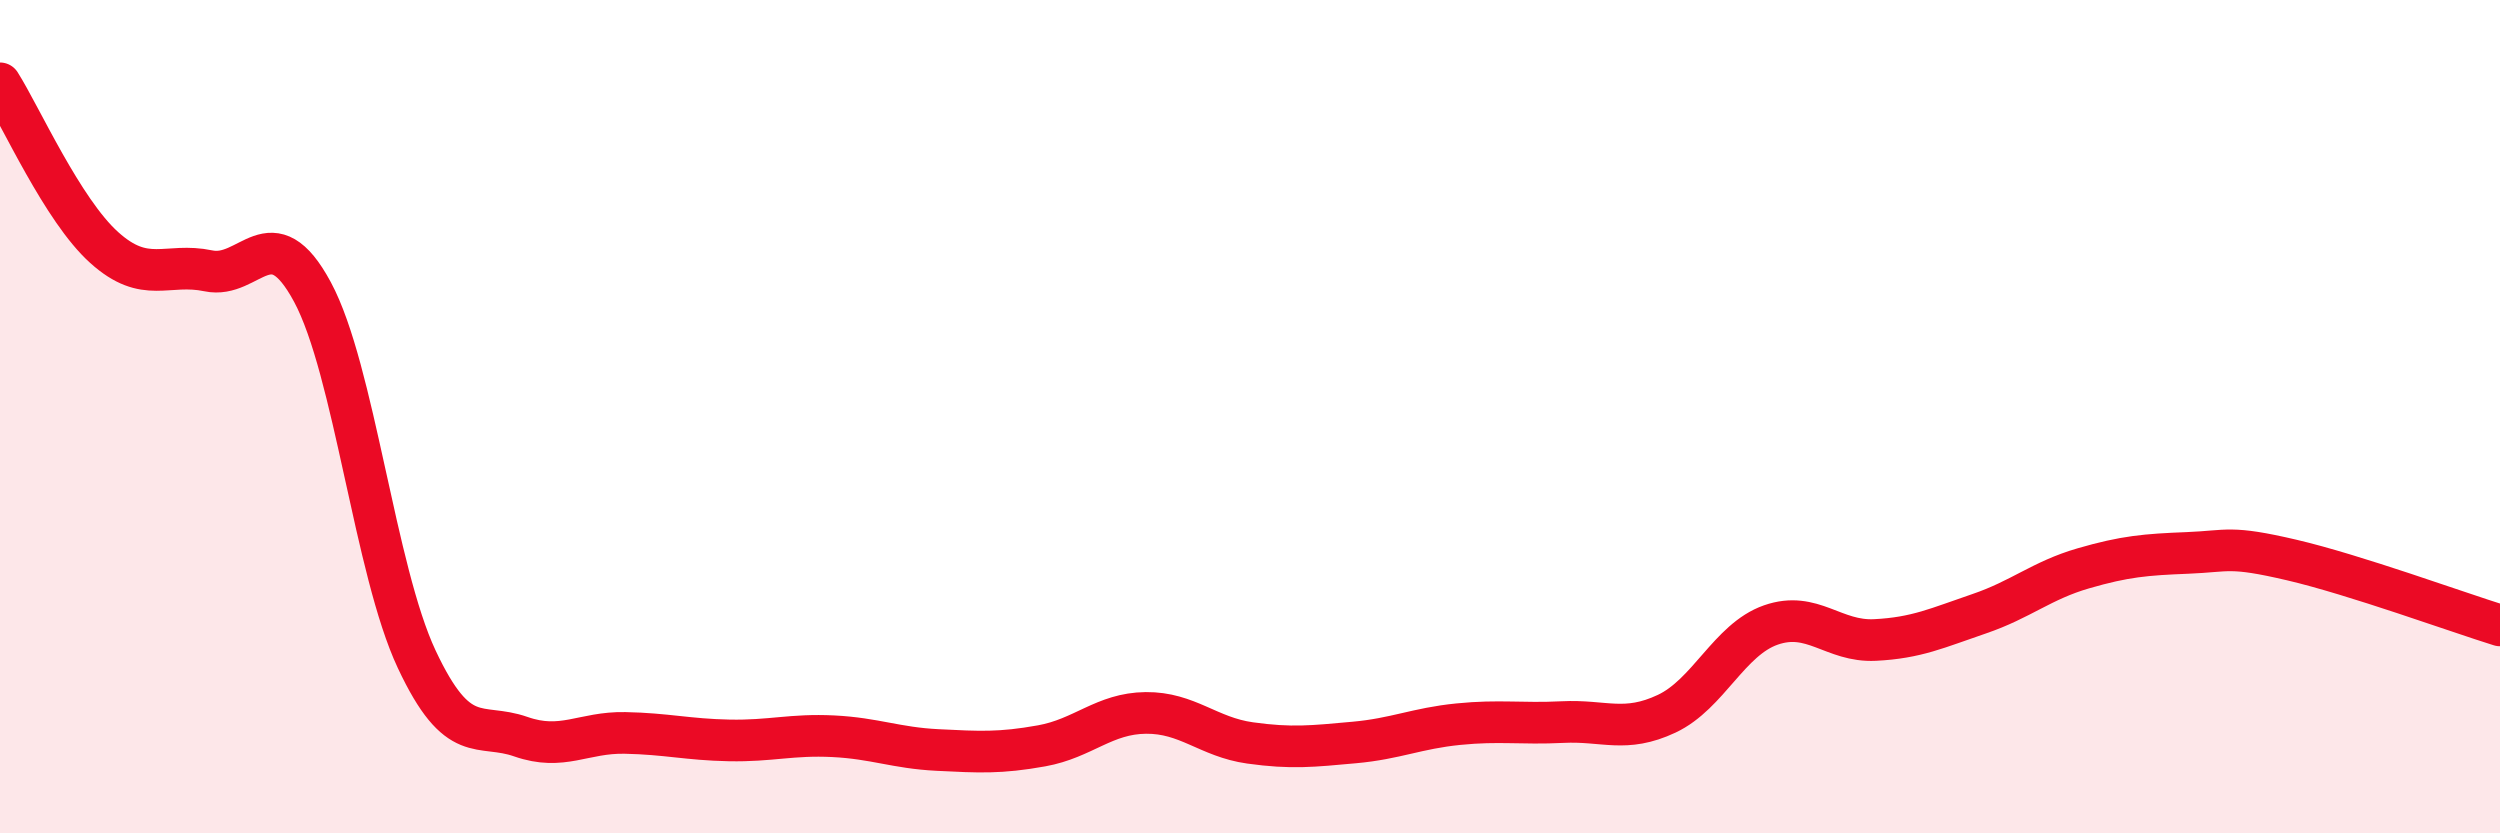 
    <svg width="60" height="20" viewBox="0 0 60 20" xmlns="http://www.w3.org/2000/svg">
      <path
        d="M 0,2 C 0.5,2.79 1.5,5.04 2.5,5.94 C 3.5,6.84 4,6.29 5,6.5 C 6,6.71 6.5,5.15 7.5,7.01 C 8.5,8.87 9,13.69 10,15.82 C 11,17.95 11.5,17.33 12.5,17.68 C 13.5,18.03 14,17.57 15,17.59 C 16,17.61 16.5,17.75 17.5,17.77 C 18.5,17.79 19,17.62 20,17.67 C 21,17.72 21.5,17.95 22.5,18 C 23.5,18.05 24,18.08 25,17.9 C 26,17.72 26.5,17.12 27.5,17.11 C 28.5,17.1 29,17.69 30,17.83 C 31,17.97 31.5,17.91 32.5,17.82 C 33.5,17.73 34,17.48 35,17.38 C 36,17.28 36.5,17.38 37.5,17.33 C 38.5,17.28 39,17.6 40,17.13 C 41,16.66 41.5,15.35 42.5,15 C 43.5,14.65 44,15.41 45,15.36 C 46,15.31 46.5,15.07 47.5,14.73 C 48.5,14.39 49,13.93 50,13.64 C 51,13.35 51.5,13.31 52.5,13.27 C 53.5,13.23 53.5,13.09 55,13.44 C 56.5,13.79 59,14.7 60,15.01L60 20L0 20Z"
        fill="#EB0A25"
        opacity="0.1"
        stroke-linecap="round"
        stroke-linejoin="round"
      />
      <path
        d="M 0,2 C 0.5,2.79 1.5,5.04 2.5,5.94 C 3.5,6.84 4,6.29 5,6.5 C 6,6.71 6.5,5.15 7.5,7.01 C 8.5,8.87 9,13.69 10,15.82 C 11,17.95 11.5,17.33 12.5,17.68 C 13.5,18.03 14,17.57 15,17.59 C 16,17.61 16.5,17.75 17.5,17.77 C 18.5,17.79 19,17.62 20,17.67 C 21,17.72 21.5,17.95 22.5,18 C 23.5,18.05 24,18.08 25,17.9 C 26,17.72 26.5,17.12 27.5,17.11 C 28.5,17.1 29,17.69 30,17.83 C 31,17.97 31.5,17.91 32.5,17.82 C 33.5,17.73 34,17.48 35,17.38 C 36,17.28 36.5,17.38 37.5,17.33 C 38.5,17.28 39,17.6 40,17.13 C 41,16.66 41.5,15.35 42.5,15 C 43.5,14.65 44,15.41 45,15.36 C 46,15.31 46.5,15.07 47.5,14.73 C 48.5,14.39 49,13.93 50,13.64 C 51,13.35 51.5,13.31 52.5,13.27 C 53.5,13.23 53.5,13.09 55,13.44 C 56.5,13.79 59,14.7 60,15.01"
        stroke="#EB0A25"
        stroke-width="1"
        fill="none"
        stroke-linecap="round"
        stroke-linejoin="round"
      />
    </svg>
  
